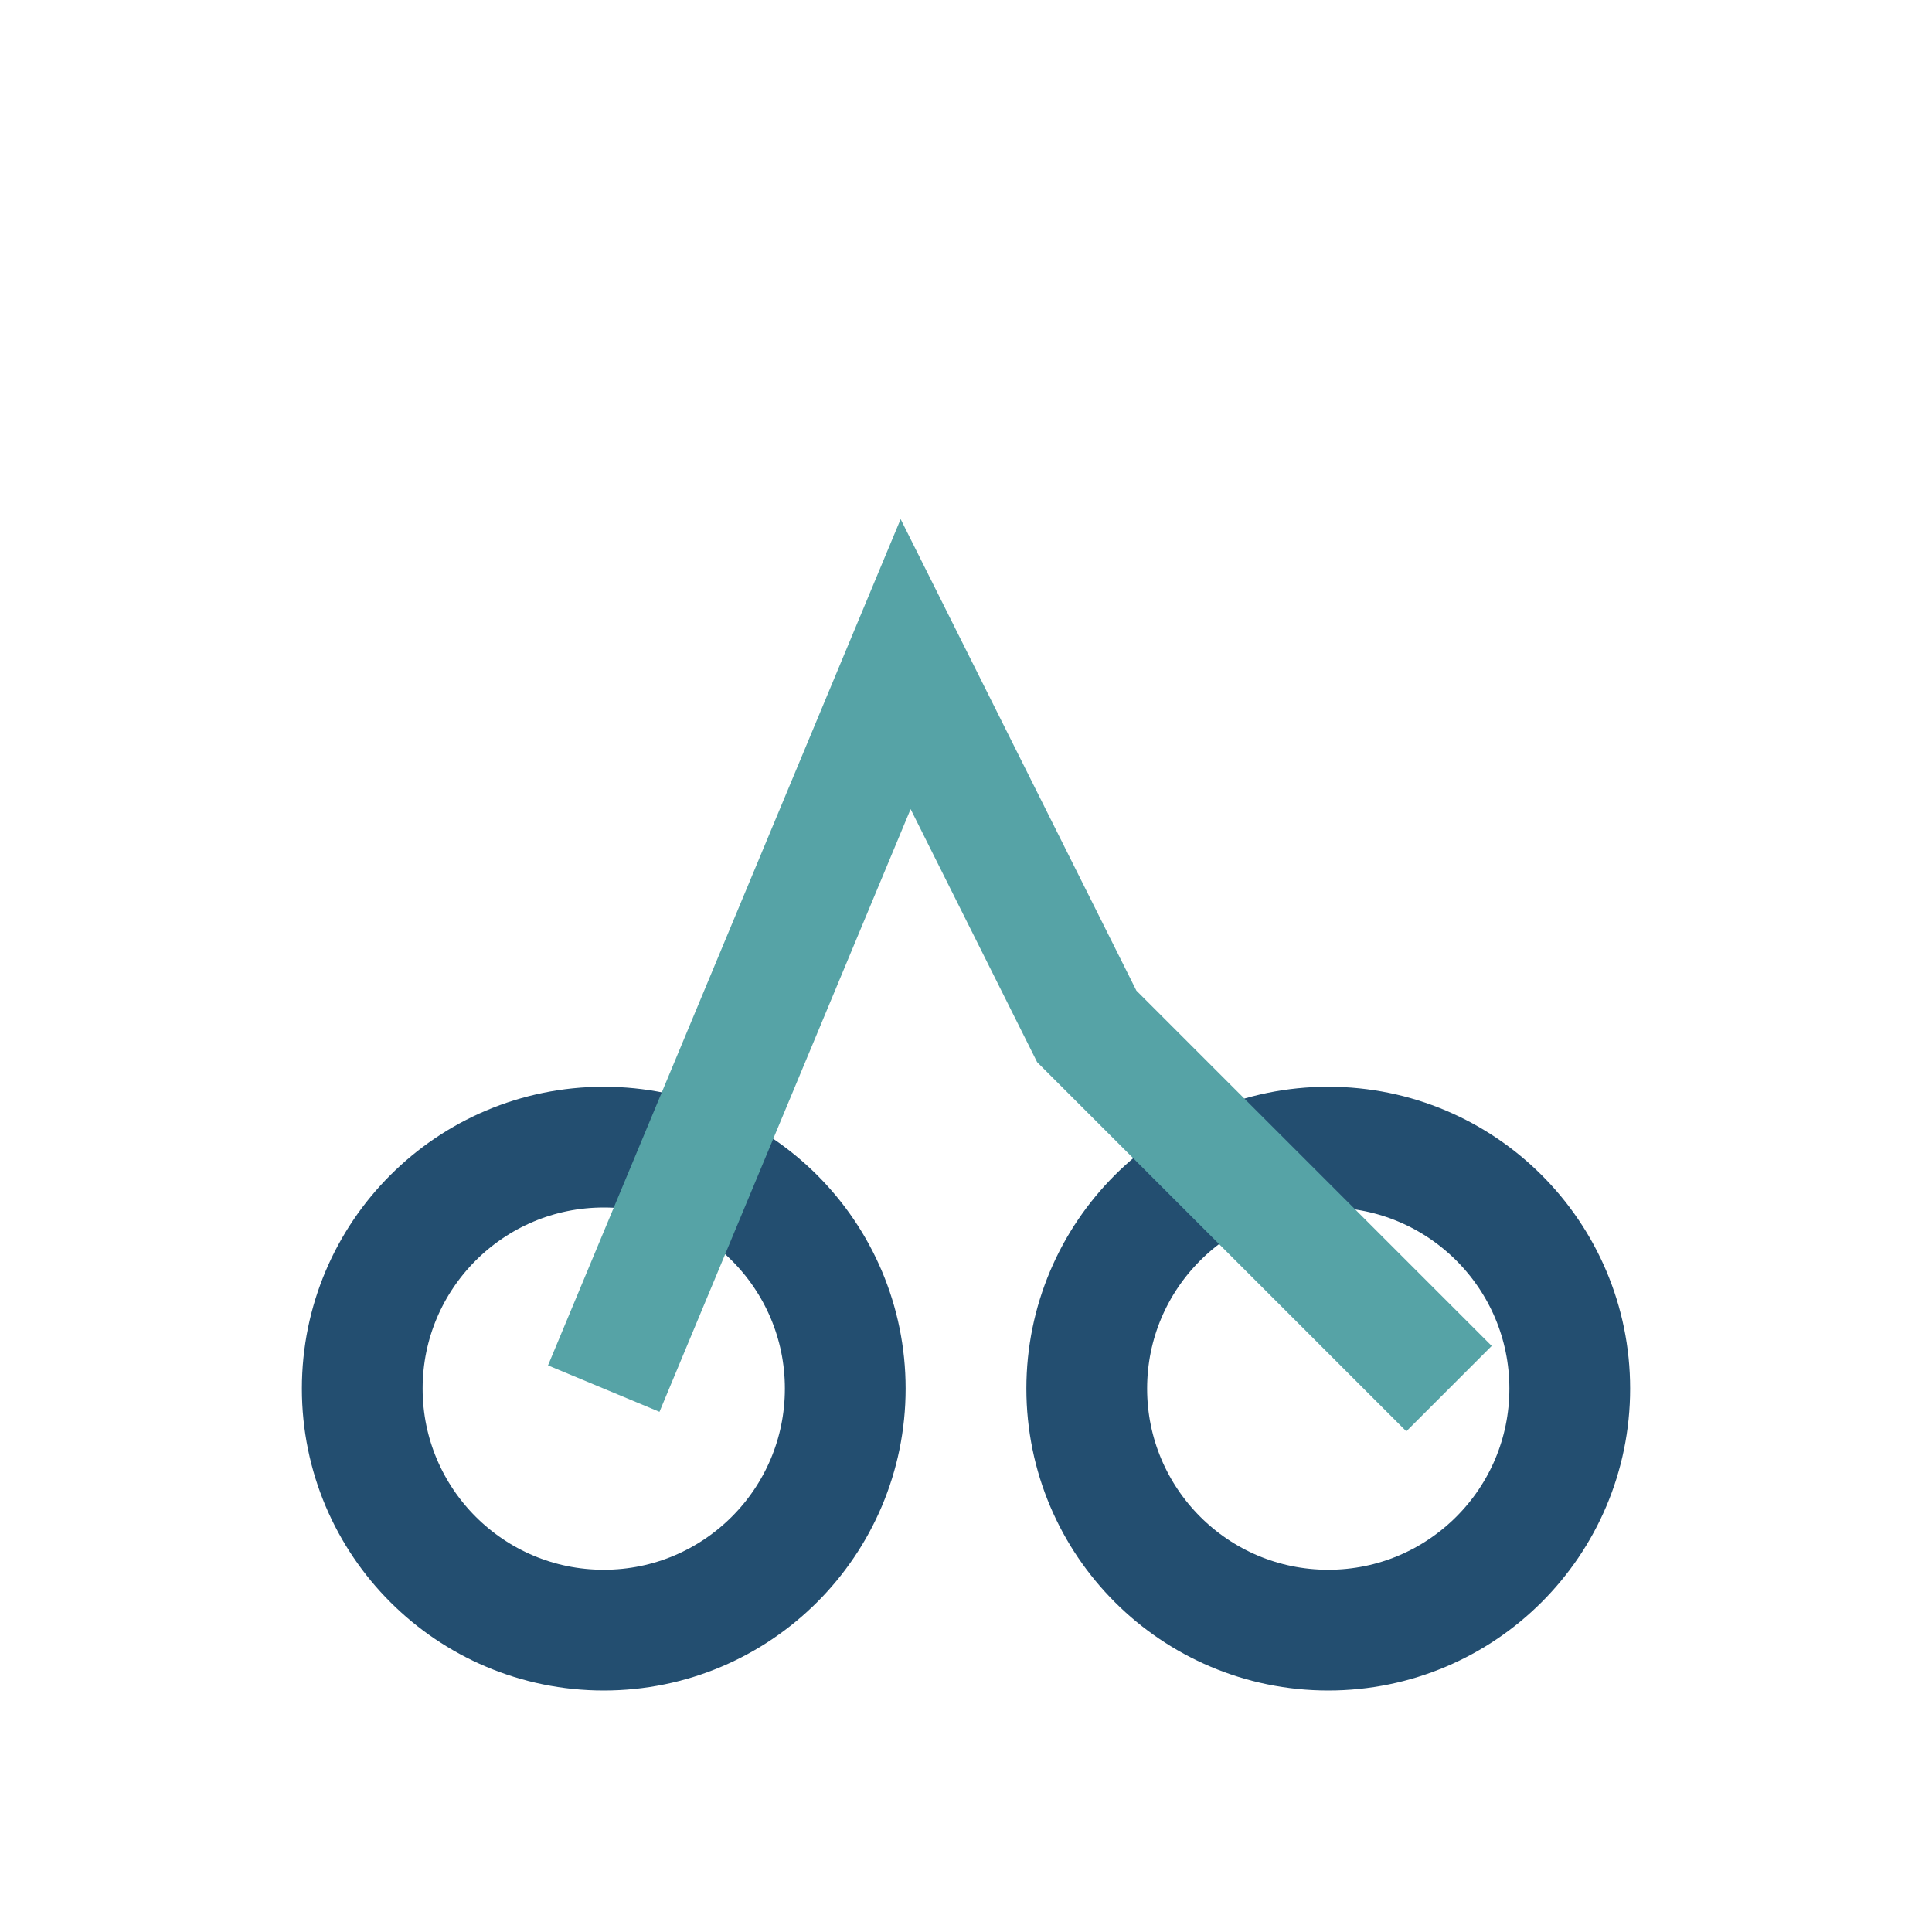 <?xml version="1.0" encoding="UTF-8"?>
<svg xmlns="http://www.w3.org/2000/svg" width="32" height="32" viewBox="0 0 32 32"><circle cx="10" cy="23" r="4" fill="none" stroke="#234E70" stroke-width="2"/><circle cx="22" cy="23" r="4" fill="none" stroke="#234E70" stroke-width="2"/><path d="M10 23l5-12 3 6 6 6" stroke="#56A3A6" stroke-width="2" fill="none"/></svg>